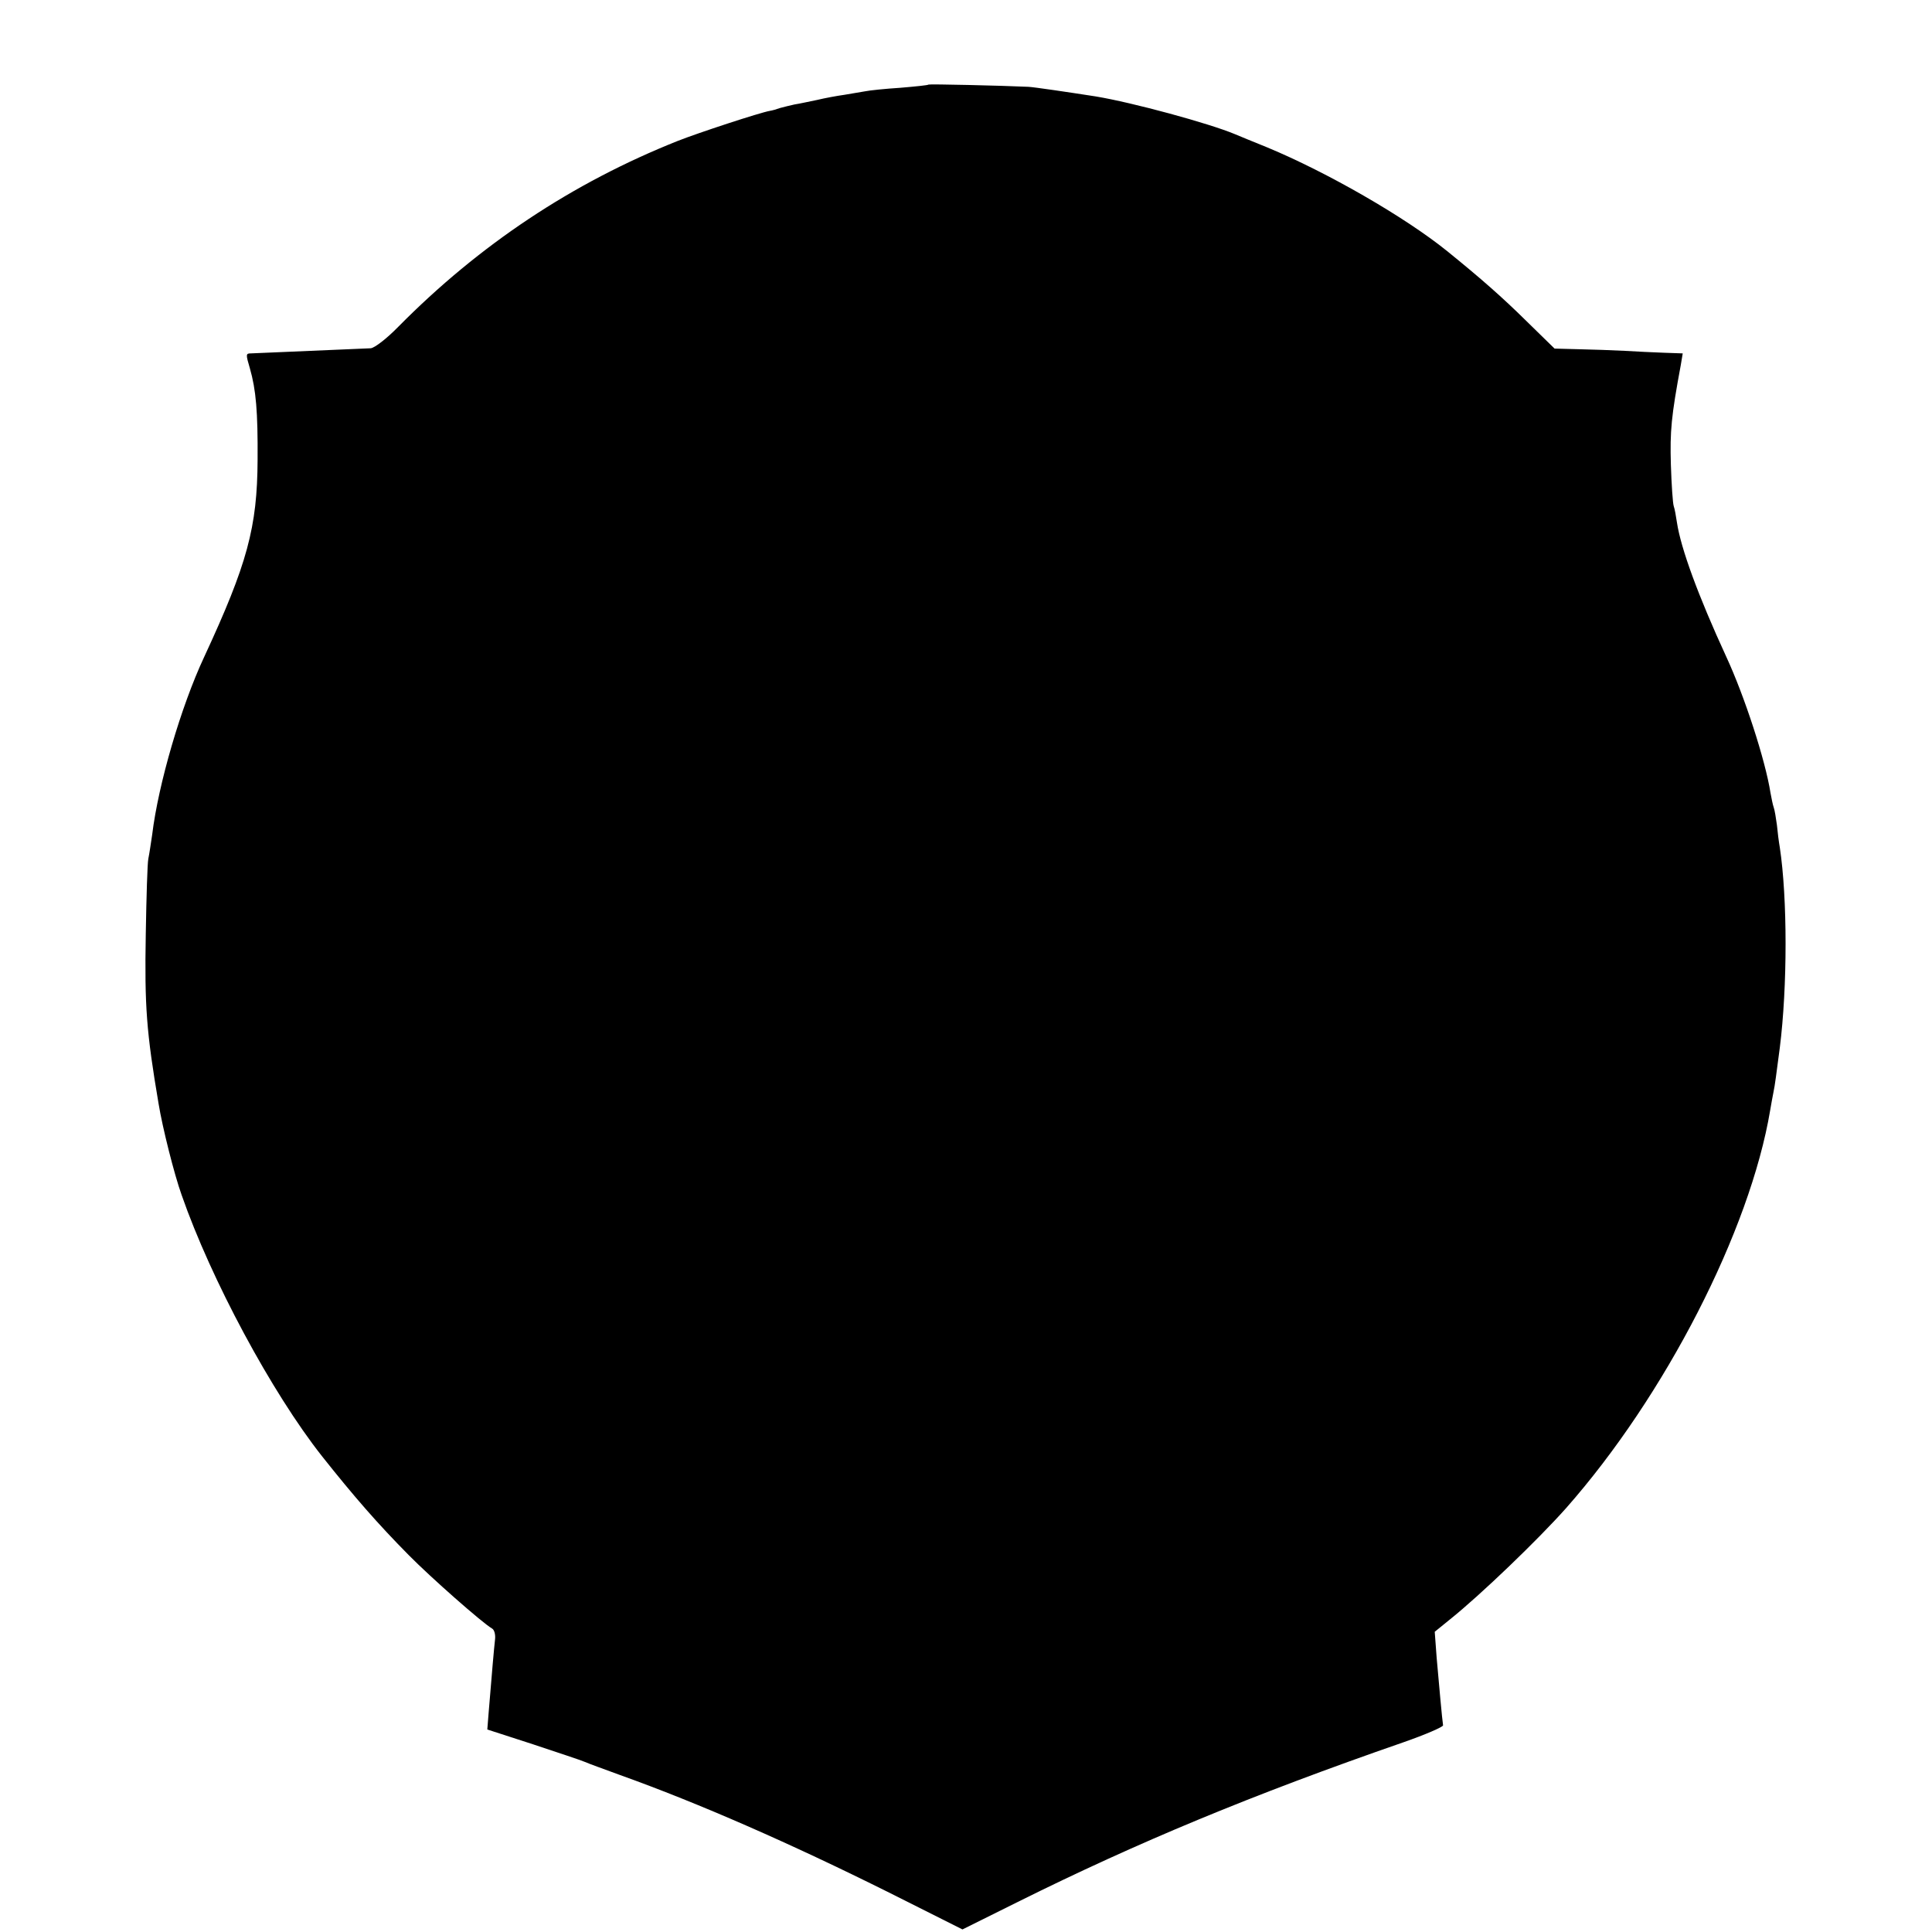 <?xml version="1.0" standalone="no"?>
<!DOCTYPE svg PUBLIC "-//W3C//DTD SVG 20010904//EN"
 "http://www.w3.org/TR/2001/REC-SVG-20010904/DTD/svg10.dtd">
<svg version="1.0" xmlns="http://www.w3.org/2000/svg"
 width="603pt" height="603pt" viewBox="0 0 603 603"
 preserveAspectRatio="xMidYMid meet">
<g transform="translate(0,603) scale(0.1,-0.1)"
fill="#000000" stroke="none">
<path d="M2898 5766 c-1 -2 -41 -6 -88 -10 -47 -3 -96 -8 -110 -11 -13 -2 -42
-7 -65 -11 -22 -3 -60 -10 -85 -16 -25 -5 -56 -12 -70 -14 -14 -3 -34 -8 -45
-11 -11 -4 -25 -8 -32 -9 -30 -5 -225 -69 -288 -94 -329 -131 -619 -324 -872
-580 -36 -37 -74 -66 -86 -67 -21 -1 -347 -15 -374 -16 -16 0 -16 -3 -3 -47
19 -66 25 -135 24 -285 -1 -211 -32 -325 -167 -616 -72 -154 -143 -397 -162
-554 -4 -27 -9 -61 -12 -75 -3 -14 -6 -119 -8 -235 -4 -226 2 -306 40 -530 12
-74 49 -221 72 -285 92 -264 281 -616 438 -815 100 -126 174 -211 271 -309 68
-69 229 -211 260 -229 7 -4 11 -19 9 -35 -3 -25 -10 -107 -20 -229 l-4 -51
142 -46 c78 -26 151 -50 162 -55 11 -5 61 -23 110 -41 246 -88 533 -214 840
-367 l229 -115 173 86 c372 185 730 334 1203 498 69 24 124 48 124 53 -3 19
-13 131 -20 211 l-6 81 48 39 c95 76 275 249 362 347 309 350 574 866 637
1242 3 17 7 41 10 55 5 23 9 57 20 140 24 190 24 467 0 625 -3 17 -7 48 -9 70
-3 22 -7 47 -10 55 -3 8 -7 29 -10 45 -16 102 -81 302 -138 425 -88 191 -142
339 -154 419 -3 20 -7 43 -10 51 -3 8 -7 67 -9 130 -3 104 1 150 31 311 l6 36
-58 2 c-33 1 -88 4 -124 6 -36 2 -99 4 -142 5 l-76 2 -89 87 c-74 73 -141 132
-246 217 -131 106 -374 246 -562 324 -44 18 -89 36 -100 41 -81 34 -320 99
-435 118 -90 14 -192 29 -210 30 -88 4 -309 9 -312 7z"/>
</g>
</svg>
